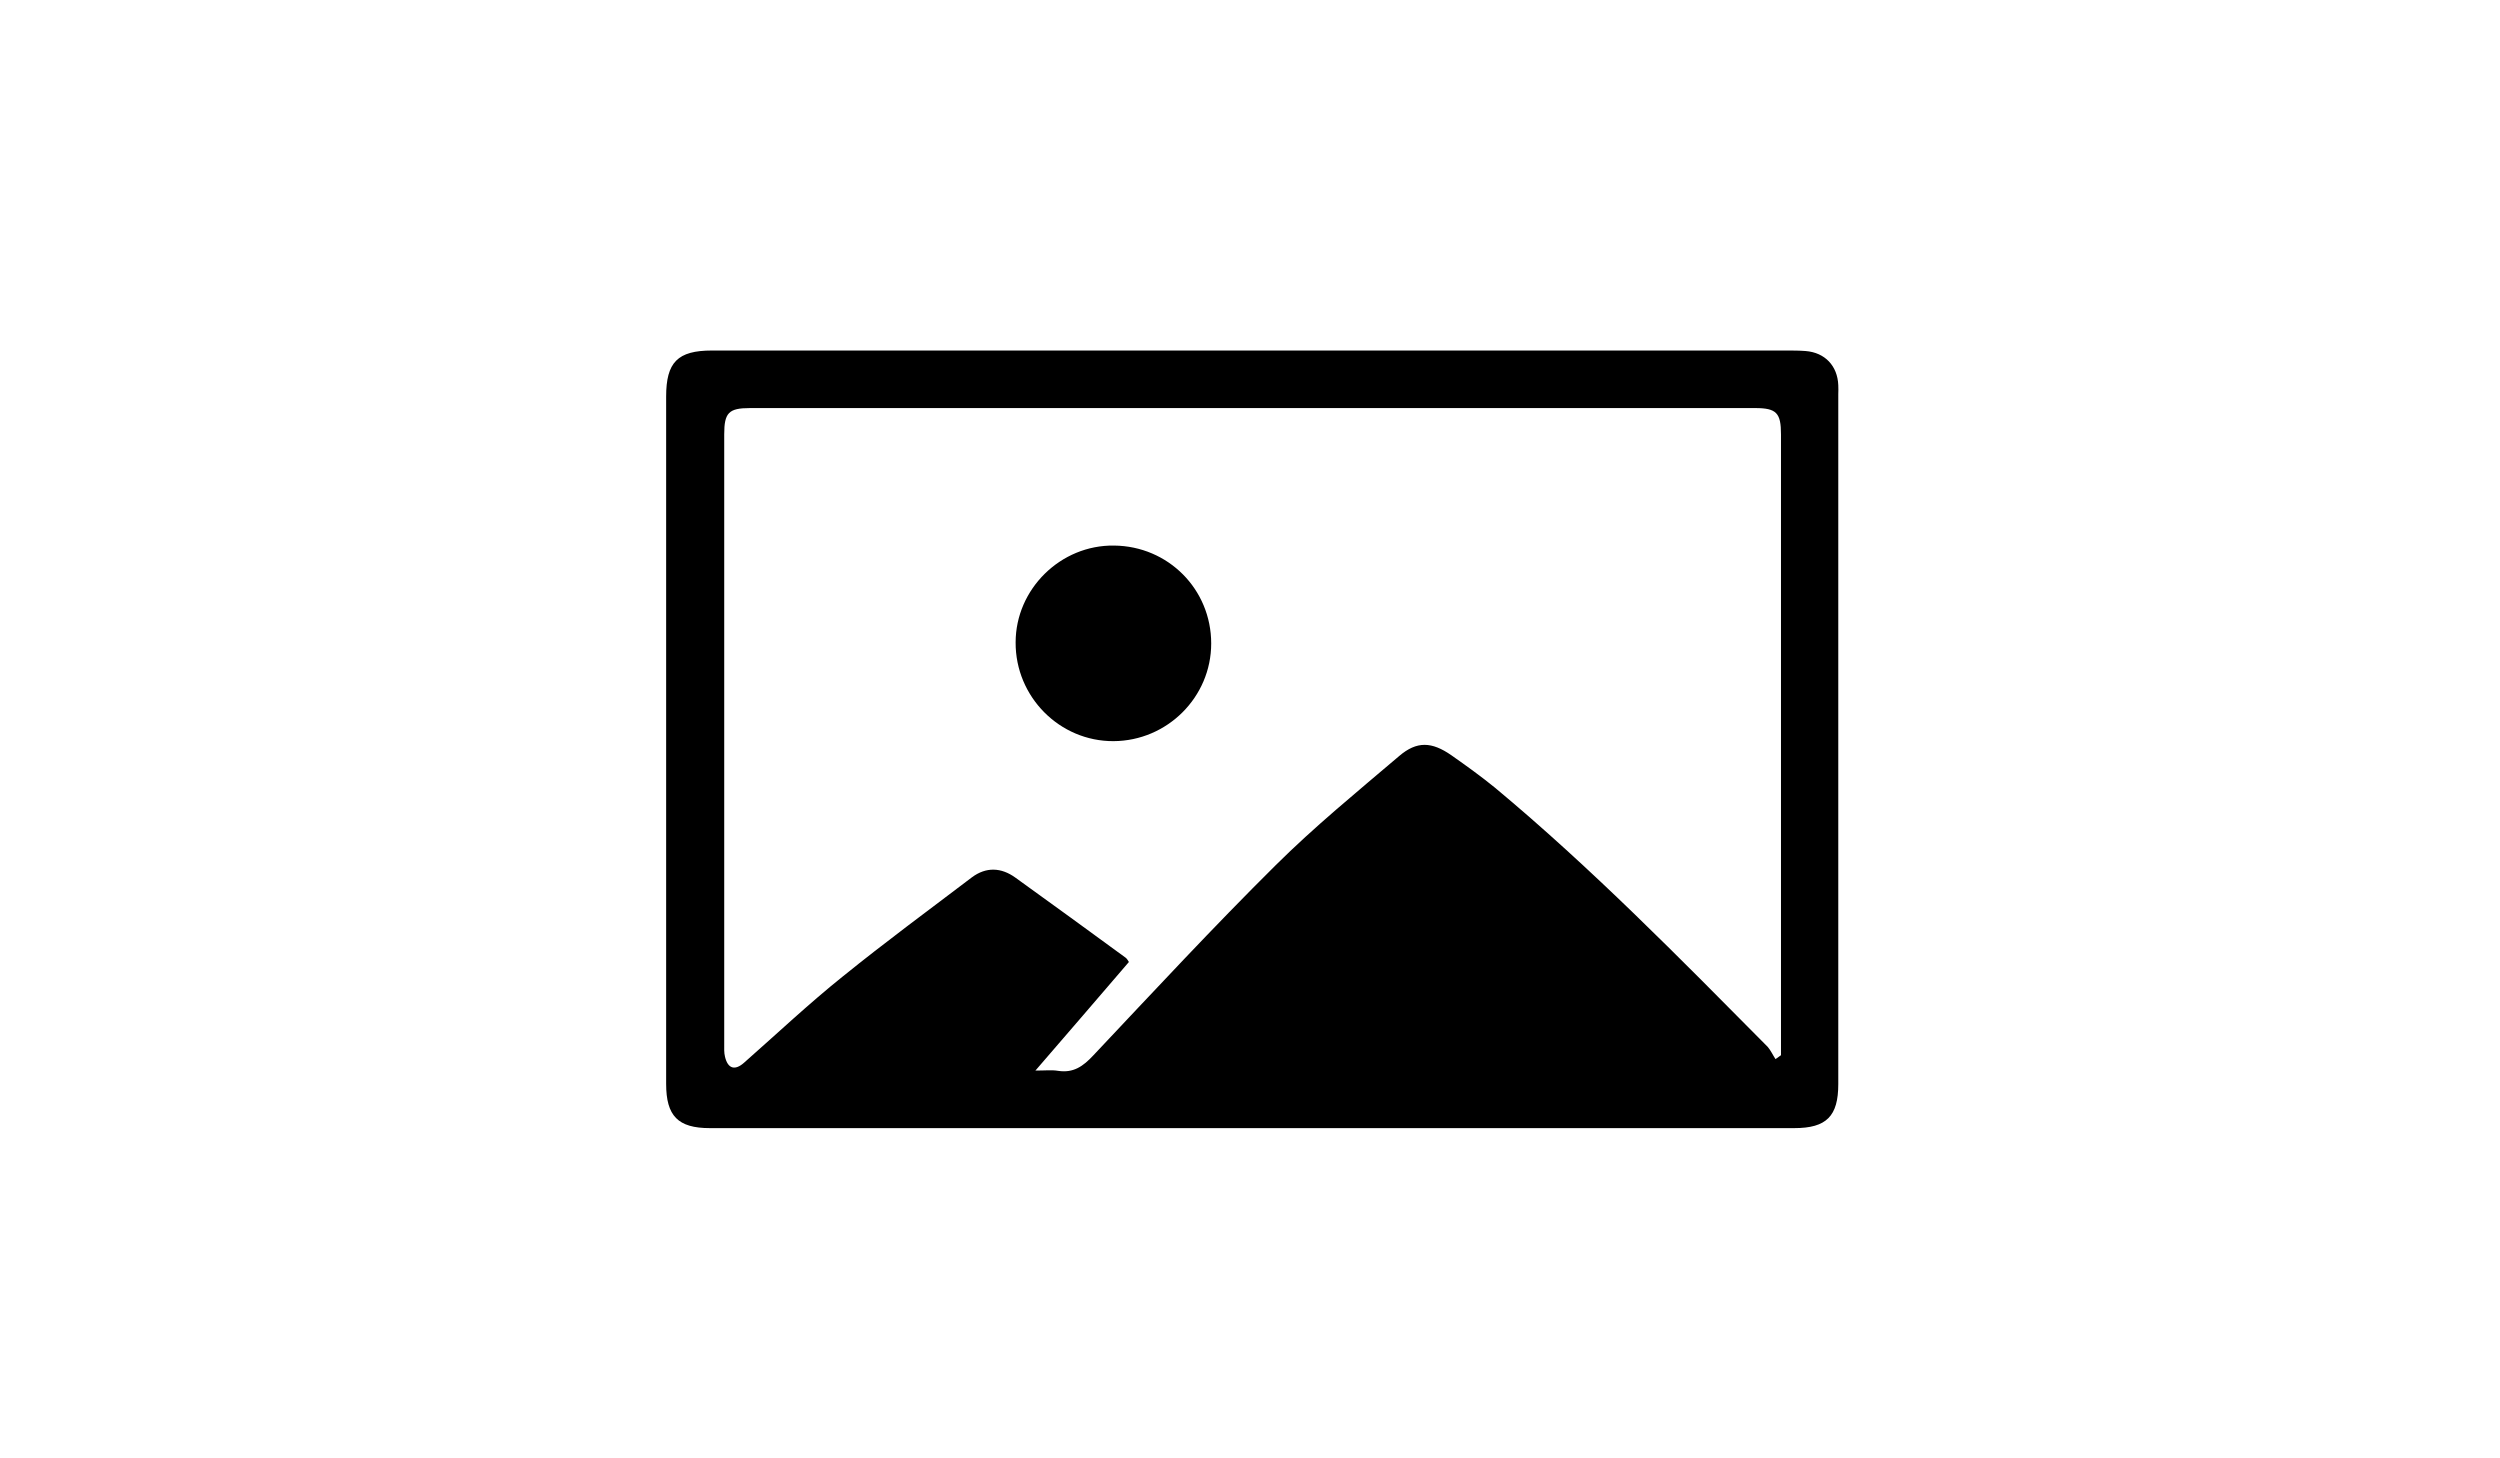 <svg version="1" xmlns="http://www.w3.org/2000/svg" viewBox="0 0 960 560"><path d="M481.5 134.6h204.4c2.5 0 5 0 7.5.2 7.4.6 12.2 5.7 12.5 13.1.1 1.2 0 2.3 0 3.5v264.9c0 12.3-4.5 16.9-16.9 16.9H272.6c-12.3 0-16.8-4.7-16.8-17V152.3c0-13.2 4.4-17.7 17.6-17.7h208.1zm200.3 272.1l2.1-1.5v-5.4-233c0-8.2-1.7-10.1-9.9-10.1H288c-8.2 0-9.9 1.8-9.9 10.1v234c0 1.7-.1 3.4.3 5 1.1 4.6 3.8 5.4 7.3 2.3 12.6-11.1 24.9-22.7 38-33.2 16.2-13.1 32.9-25.4 49.5-38 5.5-4.1 11.3-3.8 16.7.1 14.2 10.2 28.3 20.5 42.4 30.8.5.4.8 1 1.2 1.6-11.8 13.7-23.4 27.3-35.9 41.7 3.8 0 6.3-.3 8.7.1 5.9.9 9.6-1.7 13.6-6 23.1-24.5 46-49.2 69.9-72.9 15-14.9 31.4-28.3 47.5-42 6.8-5.8 12.5-5.5 20-.3 5.7 4 11.4 8.1 16.8 12.5 37.1 30.9 70.8 65.3 104.7 99.5 1.2 1.4 2 3.2 3 4.7z"/><path d="M465.1 247.1c0 20.6-16.9 37.4-37.5 37.5-20.7.1-37.7-17-37.6-37.9 0-20.5 17.3-37.5 37.8-37.2 20.8.2 37.3 16.8 37.3 37.6z"/></svg>